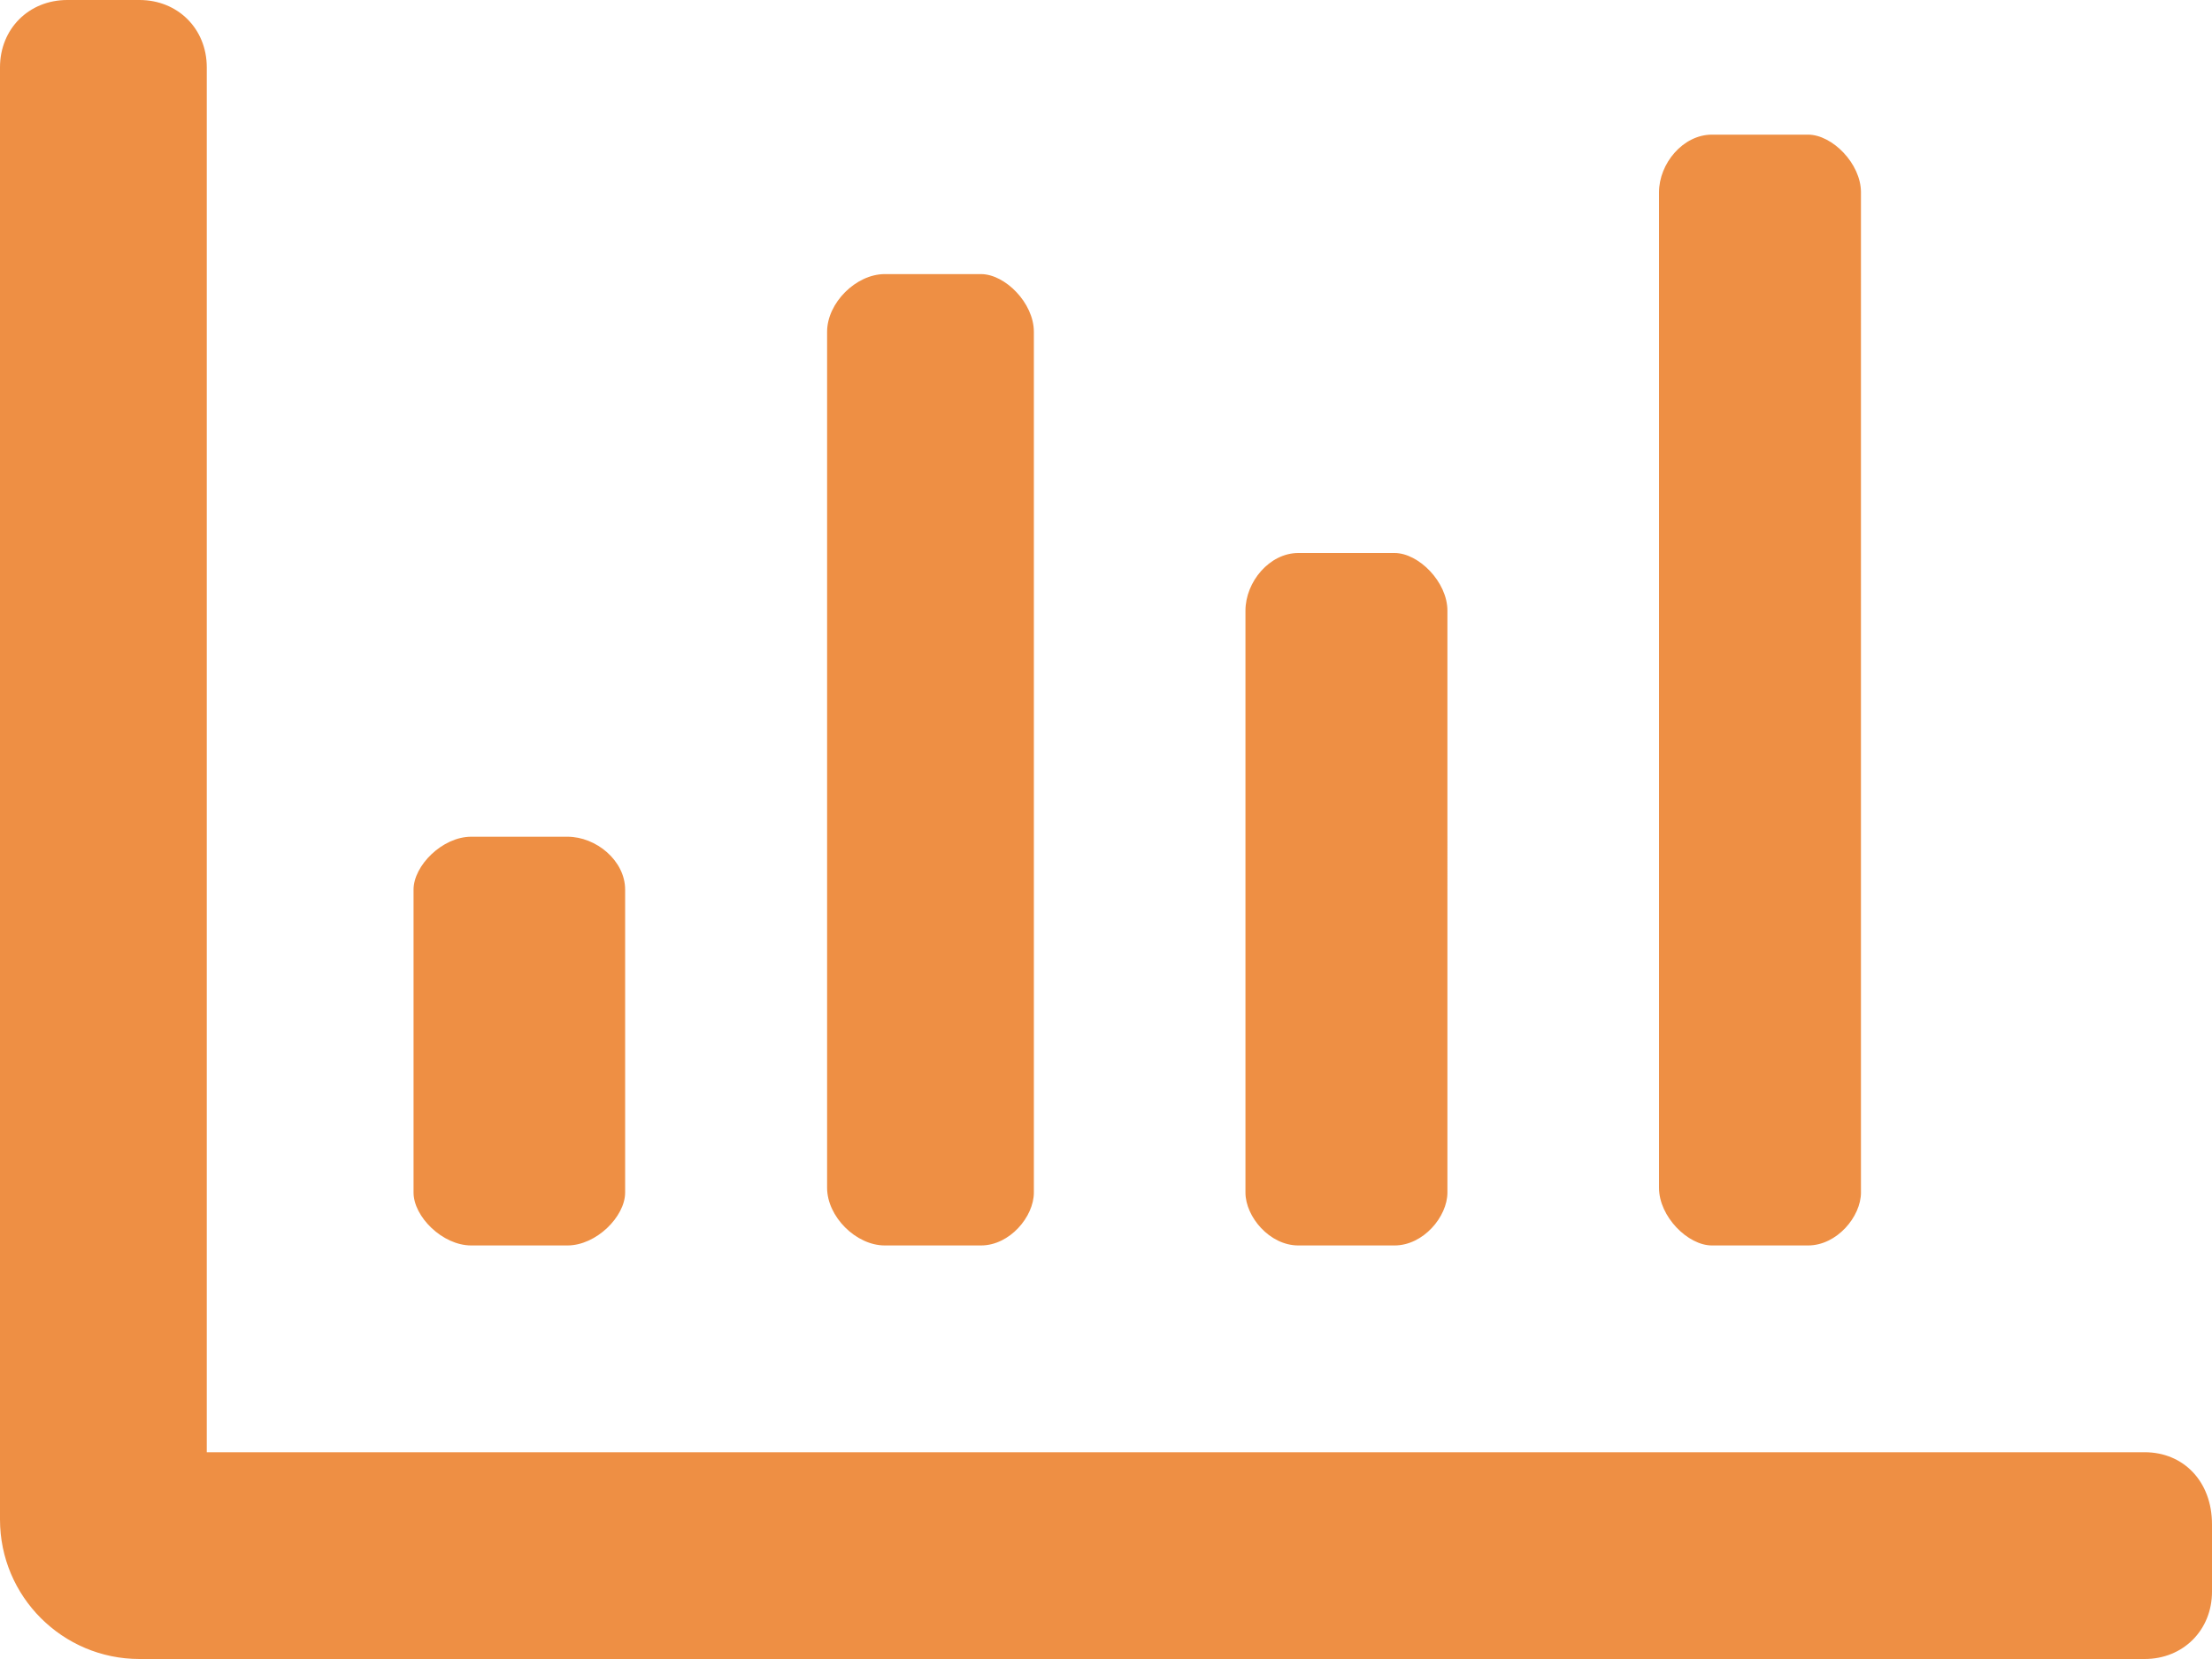 <?xml version="1.0" encoding="utf-8"?>
<!-- Generator: Adobe Illustrator 22.0.1, SVG Export Plug-In . SVG Version: 6.00 Build 0)  -->
<svg version="1.1" id="Layer_1" focusable="false" xmlns="http://www.w3.org/2000/svg" xmlns:xlink="http://www.w3.org/1999/xlink"
	 x="0px" y="0px" width="46px" height="34.5px" viewBox="0 0 46 34.5" style="enable-background:new 0 0 46 34.5;"
	 xml:space="preserve">
<style type="text/css">
	.st0{fill:#EE8F44;}
</style>
<path class="st0" d="M35.6,25.9h2c0.6,0,1.1-0.6,1.1-1.1V4c0-0.6-0.6-1.2-1.1-1.2h-2c-0.6,0-1.1,0.6-1.1,1.2v20.7
	C34.5,25.3,35.1,25.9,35.6,25.9z M18.4,25.9h2c0.6,0,1.1-0.6,1.1-1.1V6.9c0-0.6-0.6-1.2-1.1-1.2h-2c-0.6,0-1.2,0.6-1.2,1.2v17.8
	C17.2,25.3,17.8,25.9,18.4,25.9z M27,25.9h2c0.6,0,1.1-0.6,1.1-1.1V12.7c0-0.6-0.6-1.2-1.1-1.2h-2c-0.6,0-1.1,0.6-1.1,1.2v12.1
	C25.9,25.3,26.4,25.9,27,25.9z M44.6,30.2H4.3V1.4C4.3,0.6,3.7,0,2.9,0H1.4C0.6,0,0,0.6,0,1.4v30.2c0,1.6,1.3,2.9,2.9,2.9h41.7
	c0.8,0,1.4-0.6,1.4-1.4v-1.4C46,30.8,45.4,30.2,44.6,30.2z M9.8,25.9h2c0.6,0,1.2-0.6,1.2-1.1v-6.3c0-0.6-0.6-1.1-1.2-1.1h-2
	c-0.6,0-1.2,0.6-1.2,1.1v6.3C8.6,25.3,9.2,25.9,9.8,25.9z"/>
</svg>
